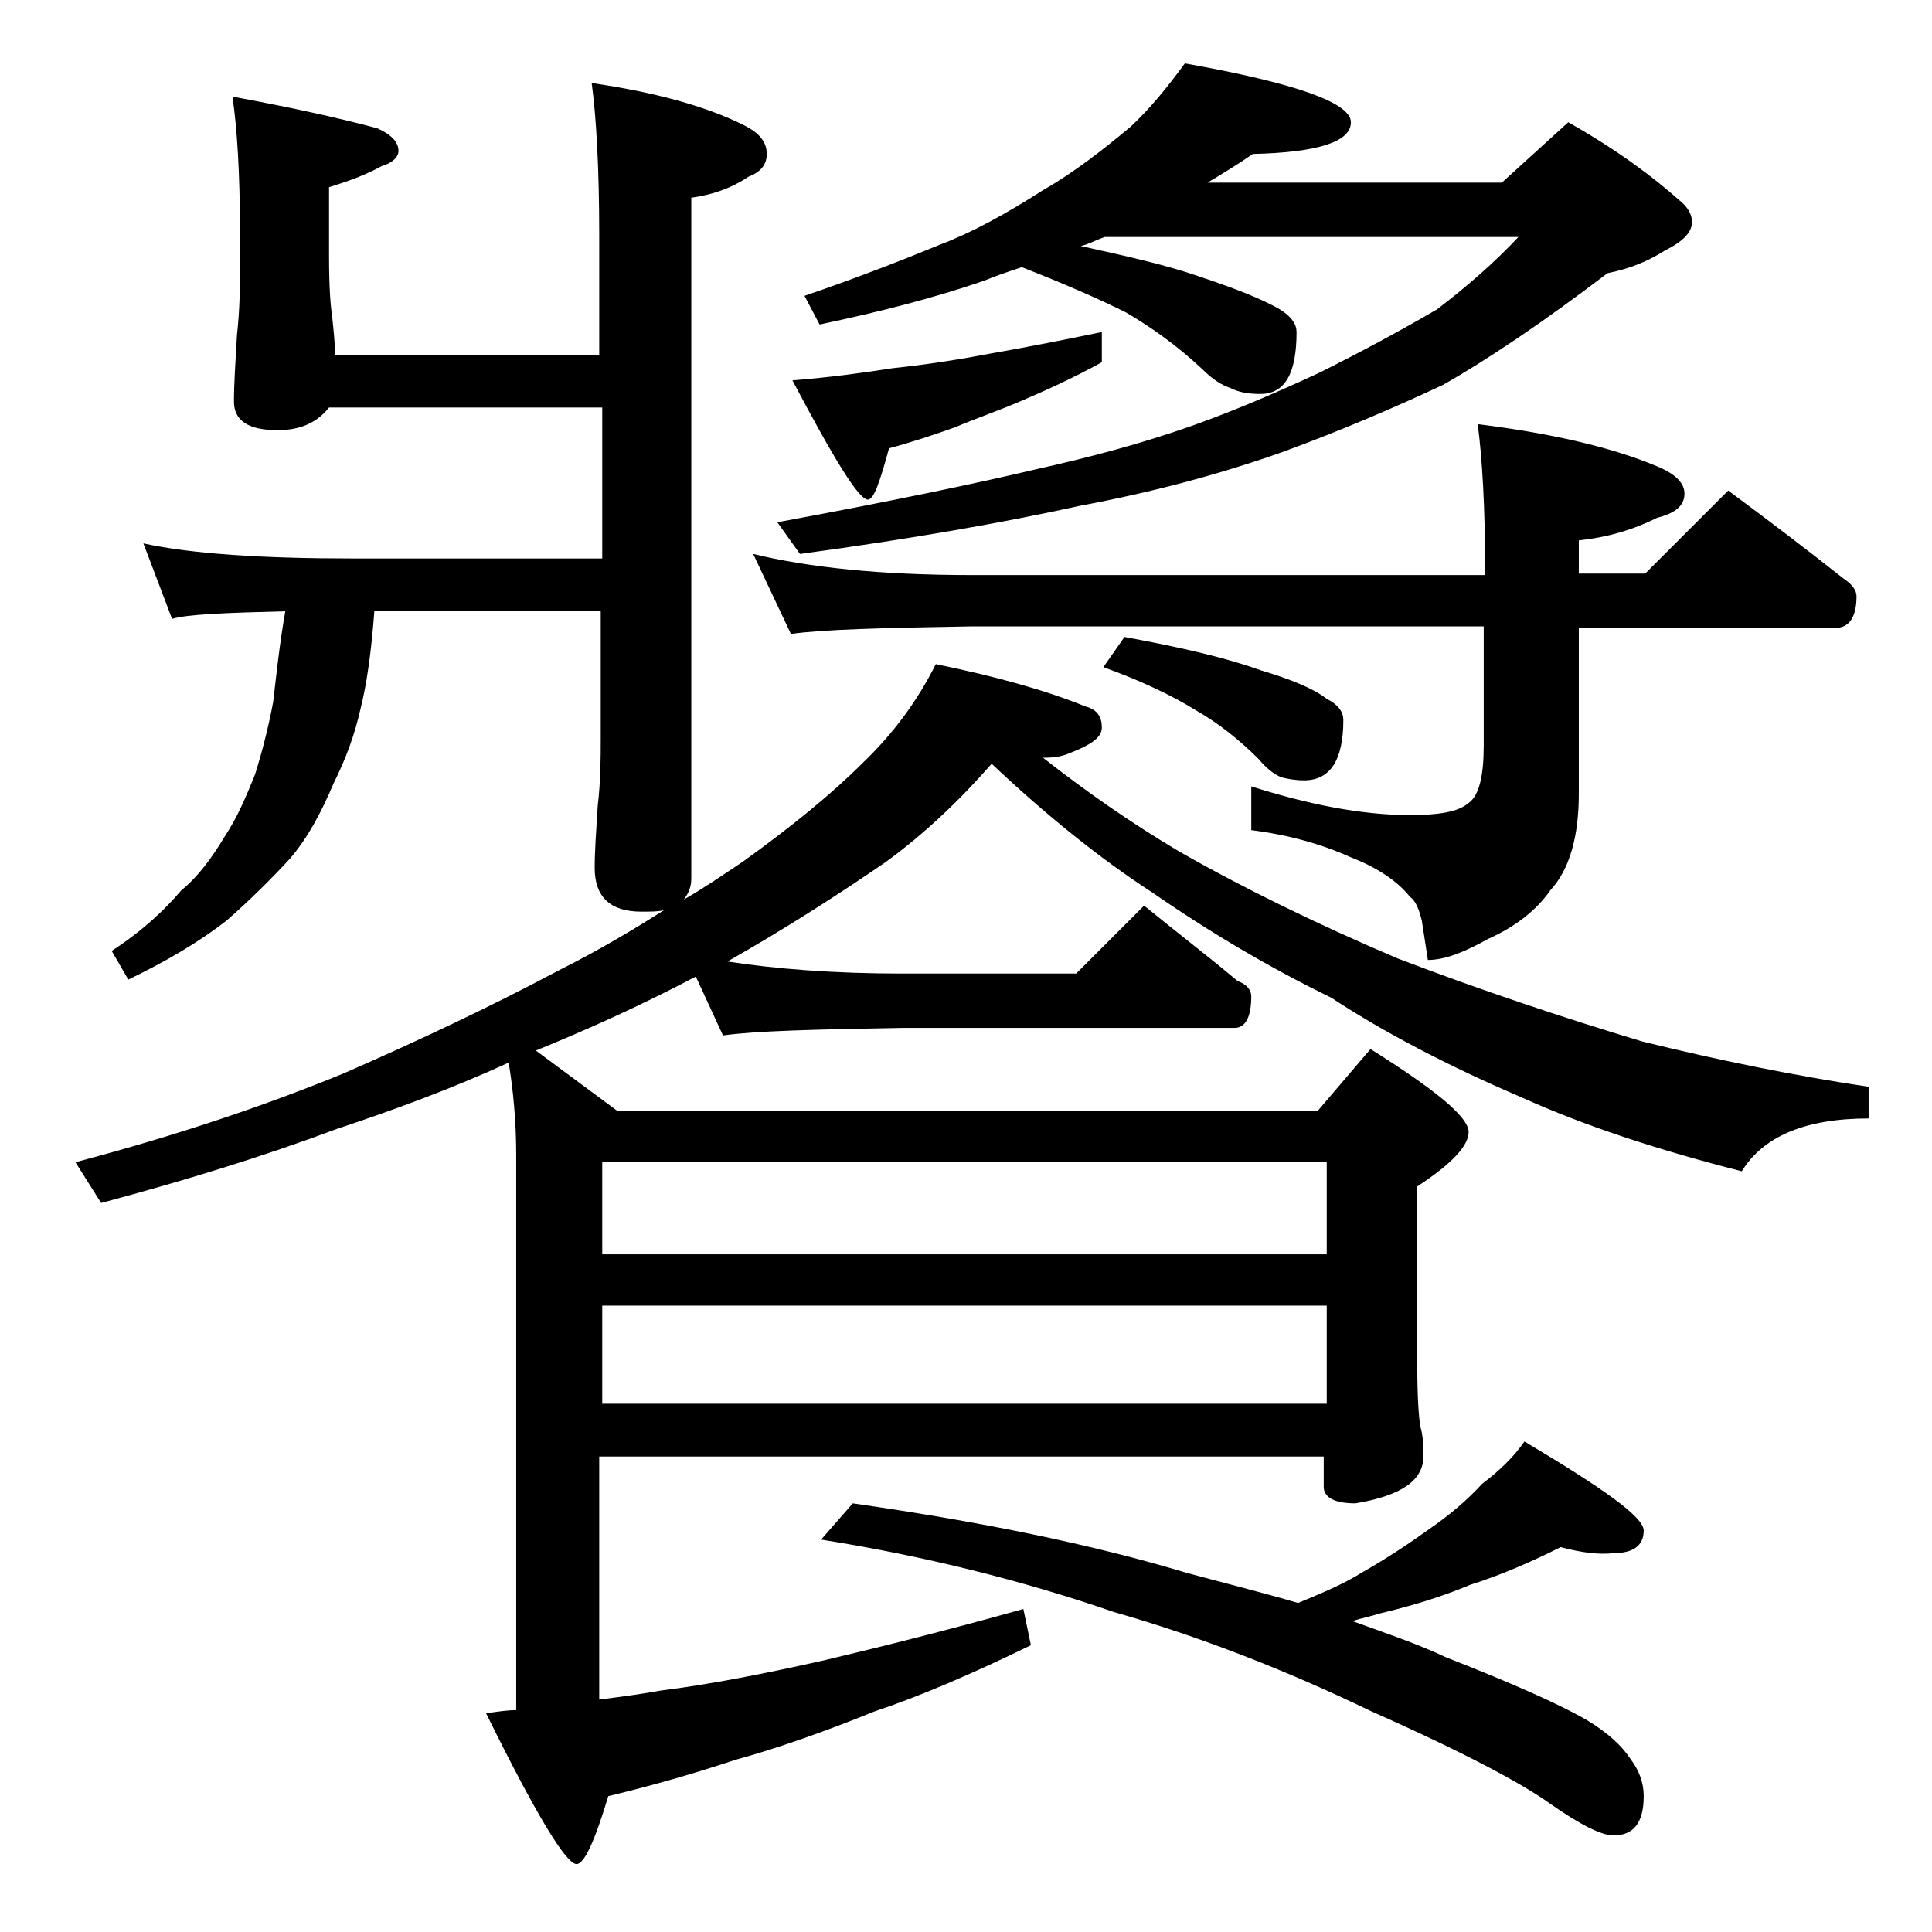<?xml version="1.0" encoding="utf-8"?>
<!-- Generator: Adobe Illustrator 18.0.0, SVG Export Plug-In . SVG Version: 6.00 Build 0)  -->
<!DOCTYPE svg PUBLIC "-//W3C//DTD SVG 1.1//EN" "http://www.w3.org/Graphics/SVG/1.1/DTD/svg11.dtd">
<svg version="1.1" id="Layer_1" xmlns="http://www.w3.org/2000/svg" xmlns:xlink="http://www.w3.org/1999/xlink" x="0px" y="0px"
	 viewBox="0 0 128 128" enable-background="new 0 0 128 128" xml:space="preserve">
<path d="M62,44c3.9,0.8,7.2,1.7,9.9,2.8c0.8,0.2,1.1,0.7,1.1,1.4c0,0.7-0.8,1.2-2.4,1.8c-0.6,0.2-1.1,0.2-1.5,0.2
	c2.8,2.2,5.8,4.3,9,6.2c4.2,2.4,9.1,4.8,14.5,7.1c5.5,2.1,10.9,3.9,16.2,5.5c5.3,1.3,10.3,2.3,15,3v2.1c-4.2,0-7,1.2-8.4,3.5
	c-5.5-1.4-10.4-3-14.6-4.9c-4.9-2.1-9.1-4.3-12.6-6.6c-4.1-2-8-4.3-11.9-7c-3.4-2.2-7-5.1-10.6-8.5c-2.1,2.4-4.4,4.6-7,6.5
	c-3.2,2.2-6.8,4.5-10.5,6.6c3.2,0.5,7.1,0.8,11.6,0.8h11.5l4.5-4.5c2.2,1.8,4.3,3.4,6.2,5c0.6,0.2,0.9,0.6,0.9,1
	c0,1.4-0.4,2.1-1.1,2.1h-22c-5.8,0.1-9.8,0.2-11.9,0.5l-1.8-3.9c-3.8,2-7.4,3.6-10.6,4.9l5.4,4h46.4l3.5-4.1
	c4.3,2.7,6.5,4.5,6.5,5.5c0,0.9-1.1,2.1-3.4,3.6v12c0,2,0.1,3.3,0.2,3.9c0.2,0.7,0.2,1.3,0.2,2c0,1.6-1.5,2.6-4.5,3.1
	c-1.4,0-2.1-0.4-2.1-1.1v-2h-48v16.1c1.6-0.2,3-0.4,4.1-0.6c3.2-0.4,6.8-1.1,10.8-2c3.8-0.9,8.2-2,13.2-3.4l0.5,2.4
	c-3.9,1.9-7.4,3.4-10.4,4.4c-3.2,1.3-6.3,2.4-9.2,3.2c-2.7,0.9-5.5,1.7-8.4,2.4c-0.9,3-1.6,4.5-2.1,4.5c-0.7,0-2.7-3.3-6-10
	c0.8-0.1,1.4-0.2,2-0.2V76.5c0-2.2-0.2-4.3-0.5-6.1c-3.7,1.7-7.5,3.1-11.4,4.4c-4.8,1.8-10,3.4-15.6,4.9L5,77
	c6.8-1.8,12.7-3.8,17.8-5.9c4.8-2.1,9.5-4.3,14.2-6.8c2.8-1.4,5.1-2.8,7-4c-0.4,0.1-0.9,0.1-1.5,0.1c-2.1,0-3.1-1-3.1-2.9
	c0-1.1,0.1-2.5,0.2-4.1c0.2-1.7,0.2-3.2,0.2-4.5v-8.4H24.8c-0.2,2.7-0.5,4.8-0.9,6.4c-0.4,1.8-1,3.4-1.8,5c-0.8,1.9-1.7,3.6-2.9,5
	c-1.2,1.3-2.6,2.7-4.2,4.1c-1.8,1.4-4,2.7-6.5,3.9l-1.1-1.9c2-1.3,3.5-2.7,4.6-4c1.1-0.9,2-2.1,2.9-3.6c0.8-1.2,1.4-2.6,2-4.1
	c0.5-1.6,0.9-3.2,1.2-4.8c0.2-1.7,0.4-3.7,0.8-6c-4,0.1-6.5,0.2-7.5,0.5l-1.9-5c3.2,0.7,7.9,1,13.9,1h16.5V27H21.8
	c-0.8,1-1.9,1.5-3.4,1.5c-1.9,0-2.9-0.6-2.9-1.9c0-1.2,0.1-2.6,0.2-4.4c0.2-1.8,0.2-3.3,0.2-4.8v-1.9c0-4.1-0.2-7.1-0.5-9.1
	c3.8,0.7,7,1.4,9.6,2.1c0.9,0.4,1.4,0.9,1.4,1.5c0,0.4-0.4,0.8-1.1,1c-1.1,0.6-2.2,1-3.5,1.4V17c0,2,0.1,3.3,0.2,3.9
	c0.1,1,0.2,1.9,0.2,2.6h17.5v-7.9c0-4.5-0.2-7.9-0.5-10.1c4.1,0.6,7.5,1.5,10.1,2.8c1,0.5,1.5,1.1,1.5,1.9c0,0.7-0.4,1.2-1.2,1.5
	c-1.2,0.8-2.4,1.2-3.8,1.4v45.1c0,0.6-0.2,1-0.5,1.4c1.4-0.8,2.7-1.7,3.9-2.5c3.2-2.3,5.9-4.5,7.9-6.5C59.2,48.6,60.8,46.4,62,44z
	 M39.9,77v6.1h48V77H39.9z M39.9,86.5V93h48v-6.5H39.9z M49.9,36.7c3.7,0.9,8.5,1.4,14.5,1.4h34c0-4.4-0.2-7.8-0.5-10
	c4.8,0.6,8.8,1.5,11.9,2.8c1.2,0.5,1.8,1.1,1.8,1.8c0,0.8-0.6,1.3-1.8,1.6c-1.6,0.8-3.3,1.3-5.2,1.5V38h4.4l5.5-5.5
	c2.7,2,5.2,3.9,7.6,5.8c0.6,0.4,0.9,0.8,0.9,1.2c0,1.4-0.5,2.1-1.4,2.1h-17v11c0,2.8-0.6,5-1.9,6.4c-0.9,1.3-2.3,2.4-4.1,3.2
	c-1.6,0.9-2.9,1.4-4,1.4L94.2,61c-0.2-0.8-0.4-1.3-0.8-1.6c-0.8-1-2.1-1.9-3.9-2.6c-2-0.9-4.2-1.5-6.6-1.8v-2.9
	c3.8,1.2,7.3,1.9,10.5,1.9c1.9,0,3.2-0.2,3.9-0.8c0.7-0.5,1-1.8,1-3.8v-7.9h-34c-5.8,0.1-9.8,0.2-11.9,0.5L49.9,36.7z M78.5,4.2
	c7.3,1.3,11,2.6,11,3.9s-2.2,2-6.5,2.1c-1,0.7-2,1.3-3,1.9h19.5l4.4-4c3.2,1.8,5.6,3.6,7.4,5.2c0.5,0.4,0.8,0.9,0.8,1.4
	c0,0.7-0.6,1.3-1.8,1.9c-1.1,0.7-2.3,1.2-3.8,1.5c-4.2,3.2-7.9,5.7-10.9,7.4c-3.2,1.5-6.7,3-10.5,4.4c-4.2,1.5-8.7,2.7-13.5,3.6
	c-5,1.1-11.2,2.2-18.6,3.2l-1.5-2.1c7.6-1.4,13.3-2.6,17.1-3.5c3.6-0.8,7-1.7,10.4-2.9c2.8-1,5.6-2.2,8.4-3.5
	c2.8-1.4,5.4-2.8,7.8-4.2c2.1-1.6,3.9-3.2,5.4-4.8H73.2c-0.6,0.2-1.1,0.5-1.6,0.6c3.2,0.7,5.8,1.3,7.8,2c2.4,0.8,4.2,1.5,5.4,2.2
	c0.8,0.5,1.1,1,1.1,1.5c0,2.8-0.8,4.1-2.4,4.1c-0.8,0-1.4-0.1-2-0.4c-0.6-0.2-1.2-0.6-1.8-1.2c-1.7-1.6-3.4-2.8-5.1-3.8
	c-1.8-0.9-4.1-1.9-6.9-3c-0.9,0.3-1.8,0.6-2.5,0.9c-3.5,1.2-7.1,2.1-10.9,2.9l-1-1.9c3.8-1.3,6.8-2.5,9-3.4c2.1-0.8,4.3-2,6.8-3.6
	c2.1-1.2,4-2.7,5.8-4.2C76.2,7.2,77.4,5.7,78.5,4.2z M73,22v2c-2,1.1-3.8,1.9-5.2,2.5c-1.6,0.7-3.1,1.2-4.5,1.8
	c-1.4,0.5-2.9,1-4.4,1.4c-0.6,2.2-1,3.4-1.4,3.4c-0.6,0-2.2-2.6-5-7.9c2.5-0.2,4.7-0.5,6.6-0.8c1.9-0.2,4-0.5,6.1-0.9
	C67.5,23.1,70.1,22.6,73,22z M103.4,102.5c-1.8,0.9-3.8,1.8-6,2.5c-1.9,0.8-3.9,1.4-6,1.9c-0.6,0.2-1.2,0.3-1.8,0.5
	c2.2,0.8,4.3,1.5,6.2,2.4c4.6,1.8,7.7,3.2,9.4,4.2c1.3,0.8,2.2,1.6,2.8,2.5c0.6,0.8,0.9,1.6,0.9,2.5c0,1.8-0.7,2.6-2,2.6
	c-0.8,0-2.2-0.7-4.2-2.1c-1.8-1.3-5.7-3.4-11.8-6.1c-5.8-2.8-11.5-5-17.1-6.6c-6.1-2.1-12.5-3.7-19.4-4.8l2.1-2.4
	c8.4,1.2,15.8,2.7,22.1,4.6c2.6,0.7,5,1.3,7.4,2c1.7-0.7,3.1-1.3,4.2-2c1.6-0.9,3.1-1.9,4.5-2.9c1.3-0.9,2.5-1.9,3.5-3
	c1.2-0.9,2.1-1.8,2.8-2.8c5.2,3.1,7.9,5,7.9,5.9c0,1-0.7,1.5-2,1.5C106,103,104.9,102.9,103.4,102.5z M74.5,42.2
	c3.8,0.7,6.8,1.4,9,2.2c2,0.6,3.5,1.2,4.4,1.9c0.8,0.4,1.1,0.9,1.1,1.4c0,2.7-0.9,4-2.6,4c-0.6,0-1.1-0.1-1.5-0.2
	c-0.5-0.2-1-0.6-1.5-1.2c-1.3-1.3-2.7-2.4-4.1-3.2c-1.6-1-3.7-2-6.2-2.9L74.5,42.2z"/>
</svg>
